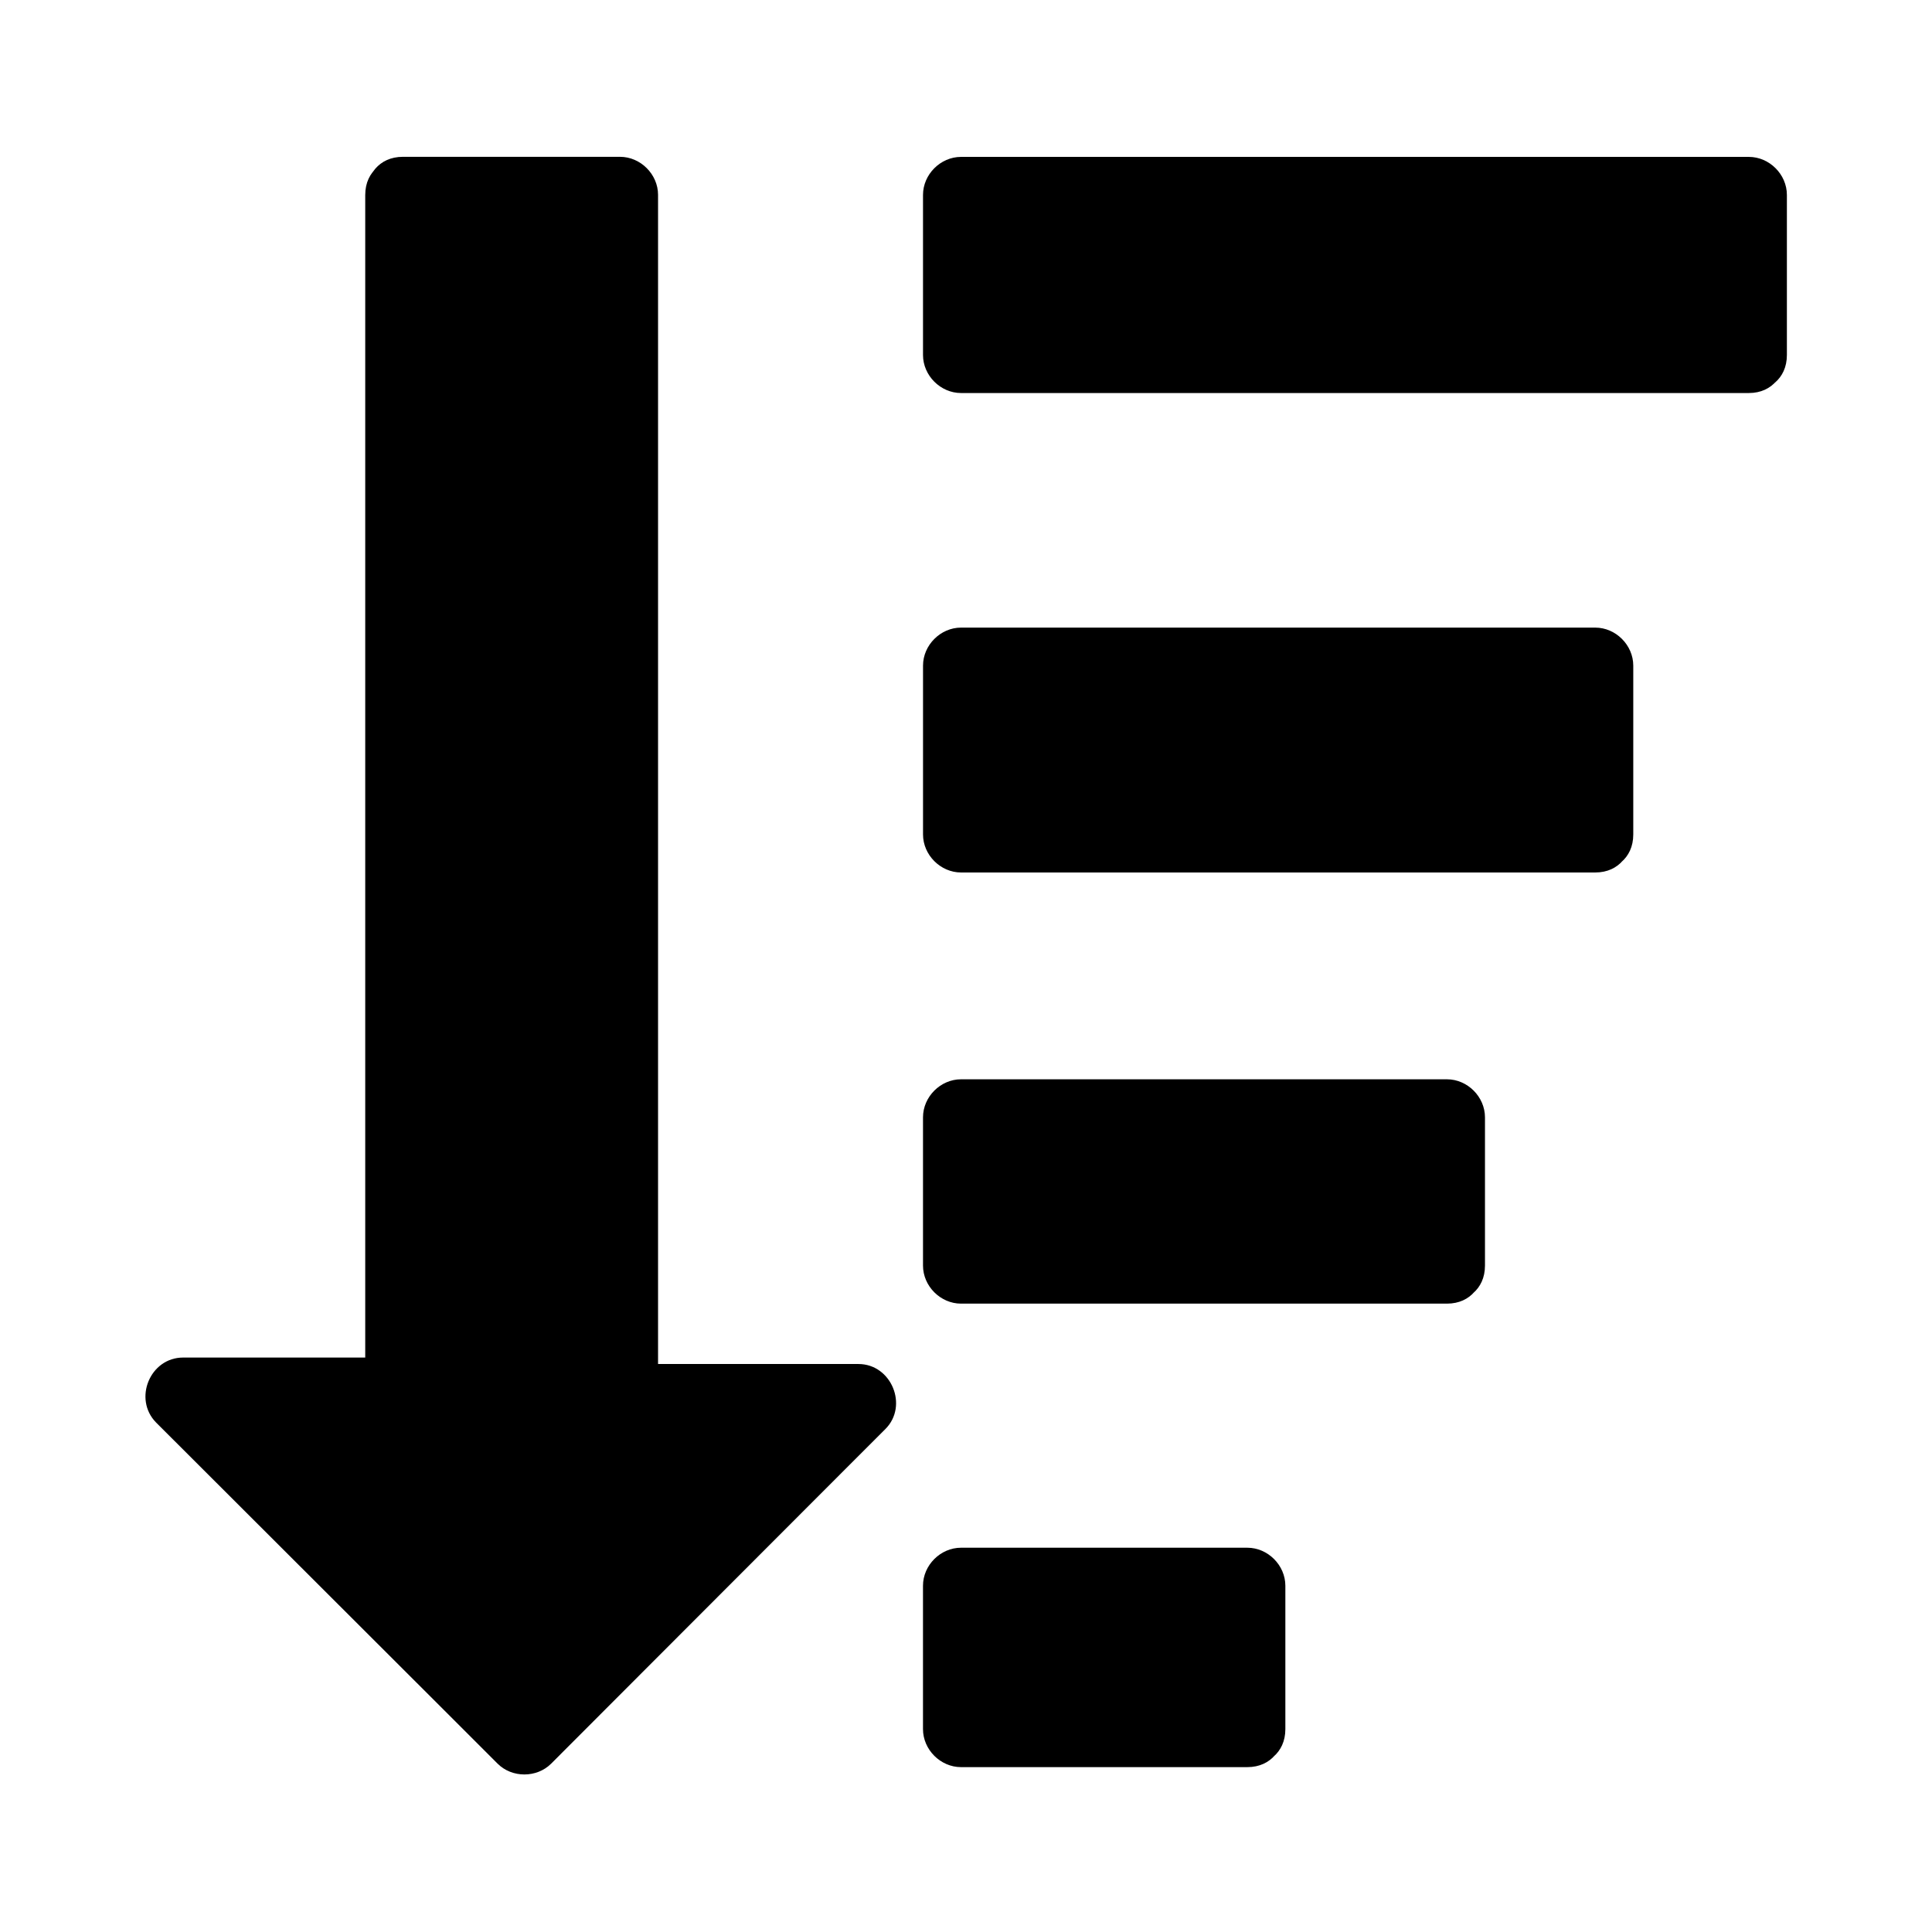 <?xml version="1.0" encoding="UTF-8"?>
<!-- Uploaded to: ICON Repo, www.iconrepo.com, Generator: ICON Repo Mixer Tools -->
<svg fill="#000000" width="800px" height="800px" version="1.1" viewBox="144 144 512 512" xmlns="http://www.w3.org/2000/svg">
 <g>
  <path d="m250.87 195.45v318.41h-58.441l90.586 90.586 88.566-88.57h-63.277v-320.42z"/>
  <path d="m240.79 195.65v107.61 171.39 39.195l10.078-10.078h-58.34c-8.766 0-13.301 10.984-7.152 17.23 26.398 26.398 52.898 52.801 79.301 79.199 3.727 3.727 7.457 7.457 11.184 11.184 3.828 3.828 10.379 3.828 14.207 0 25.895-25.895 51.793-51.891 77.688-77.789 3.629-3.629 7.254-7.254 10.883-10.883 6.144-6.144 1.613-17.23-7.152-17.23h-63.176l10.078 10.078v-108.02-172.2-39.699c0-5.441-4.637-10.078-10.078-10.078h-57.535c-13 0-13 20.152 0 20.152h57.535c-3.324-3.324-6.75-6.75-10.078-10.078v108.02 172.2 39.699c0 5.441 4.637 10.078 10.078 10.078h63.176c-2.418-5.742-4.734-11.488-7.152-17.23-25.895 25.895-51.793 51.891-77.688 77.789-3.629 3.629-7.254 7.254-10.883 10.883h14.207c-26.398-26.398-52.898-52.801-79.301-79.199-3.727-3.727-7.457-7.457-11.184-11.184-2.418 5.742-4.734 11.488-7.152 17.23h58.34c5.441 0 10.078-4.637 10.078-10.078v-107.61-171.39-39.195c0.191-12.895-19.961-12.895-19.961 0.004z"/>
  <path d="m398.69 195.65h208.78v42.422h-208.78z"/>
  <path d="m607.47 228h-70.734-112.15-25.895c3.324 3.324 6.75 6.75 10.078 10.078v-42.422c-3.324 3.324-6.75 6.75-10.078 10.078h70.734 112.15 25.895l-10.078-10.078v42.422c0 13 20.152 13 20.152 0v-42.422c0-5.441-4.637-10.078-10.078-10.078h-70.734-112.15-25.895c-5.441 0-10.078 4.637-10.078 10.078v42.422c0 5.441 4.637 10.078 10.078 10.078h70.734 112.15 25.895c12.898-0.004 13-20.156 0.004-20.156z"/>
  <path d="m398.69 320.4h168.07v44.738h-168.07z"/>
  <path d="m566.76 355.06h-147.41-20.656c3.324 3.324 6.75 6.75 10.078 10.078v-44.738c-3.324 3.324-6.75 6.75-10.078 10.078h147.41 20.656l-10.078-10.078v44.738c0 13 20.152 13 20.152 0v-44.738c0-5.441-4.637-10.078-10.078-10.078h-147.41-20.656c-5.441 0-10.078 4.637-10.078 10.078v44.738c0 5.441 4.637 10.078 10.078 10.078h147.41 20.656c13.004-0.004 13.004-20.156 0.004-20.156z"/>
  <path d="m398.69 440.1h128.77v39.297h-128.77z"/>
  <path d="m527.46 469.32h-112.95-15.82l10.078 10.078v-39.297l-10.078 10.078h112.95 15.82c-3.324-3.324-6.75-6.75-10.078-10.078v39.297c0 13 20.152 13 20.152 0v-39.297c0-5.441-4.637-10.078-10.078-10.078h-112.95-15.82c-5.441 0-10.078 4.637-10.078 10.078v39.297c0 5.441 4.637 10.078 10.078 10.078h112.95 15.82c13.004-0.004 13.004-20.156 0.004-20.156z"/>
  <path d="m398.69 564.24h75.875v37.988h-75.875z"/>
  <path d="m474.56 592.15h-75.875c3.324 3.324 6.75 6.75 10.078 10.078v-37.988c-3.324 3.324-6.75 6.75-10.078 10.078h75.875c-3.324-3.324-6.75-6.75-10.078-10.078v37.988c0 13 20.152 13 20.152 0v-37.988c0-5.441-4.637-10.078-10.078-10.078h-75.875c-5.441 0-10.078 4.637-10.078 10.078v37.988c0 5.441 4.637 10.078 10.078 10.078h75.875c13.004-0.004 13.004-20.156 0.004-20.156z"/>
 </g>
</svg>
